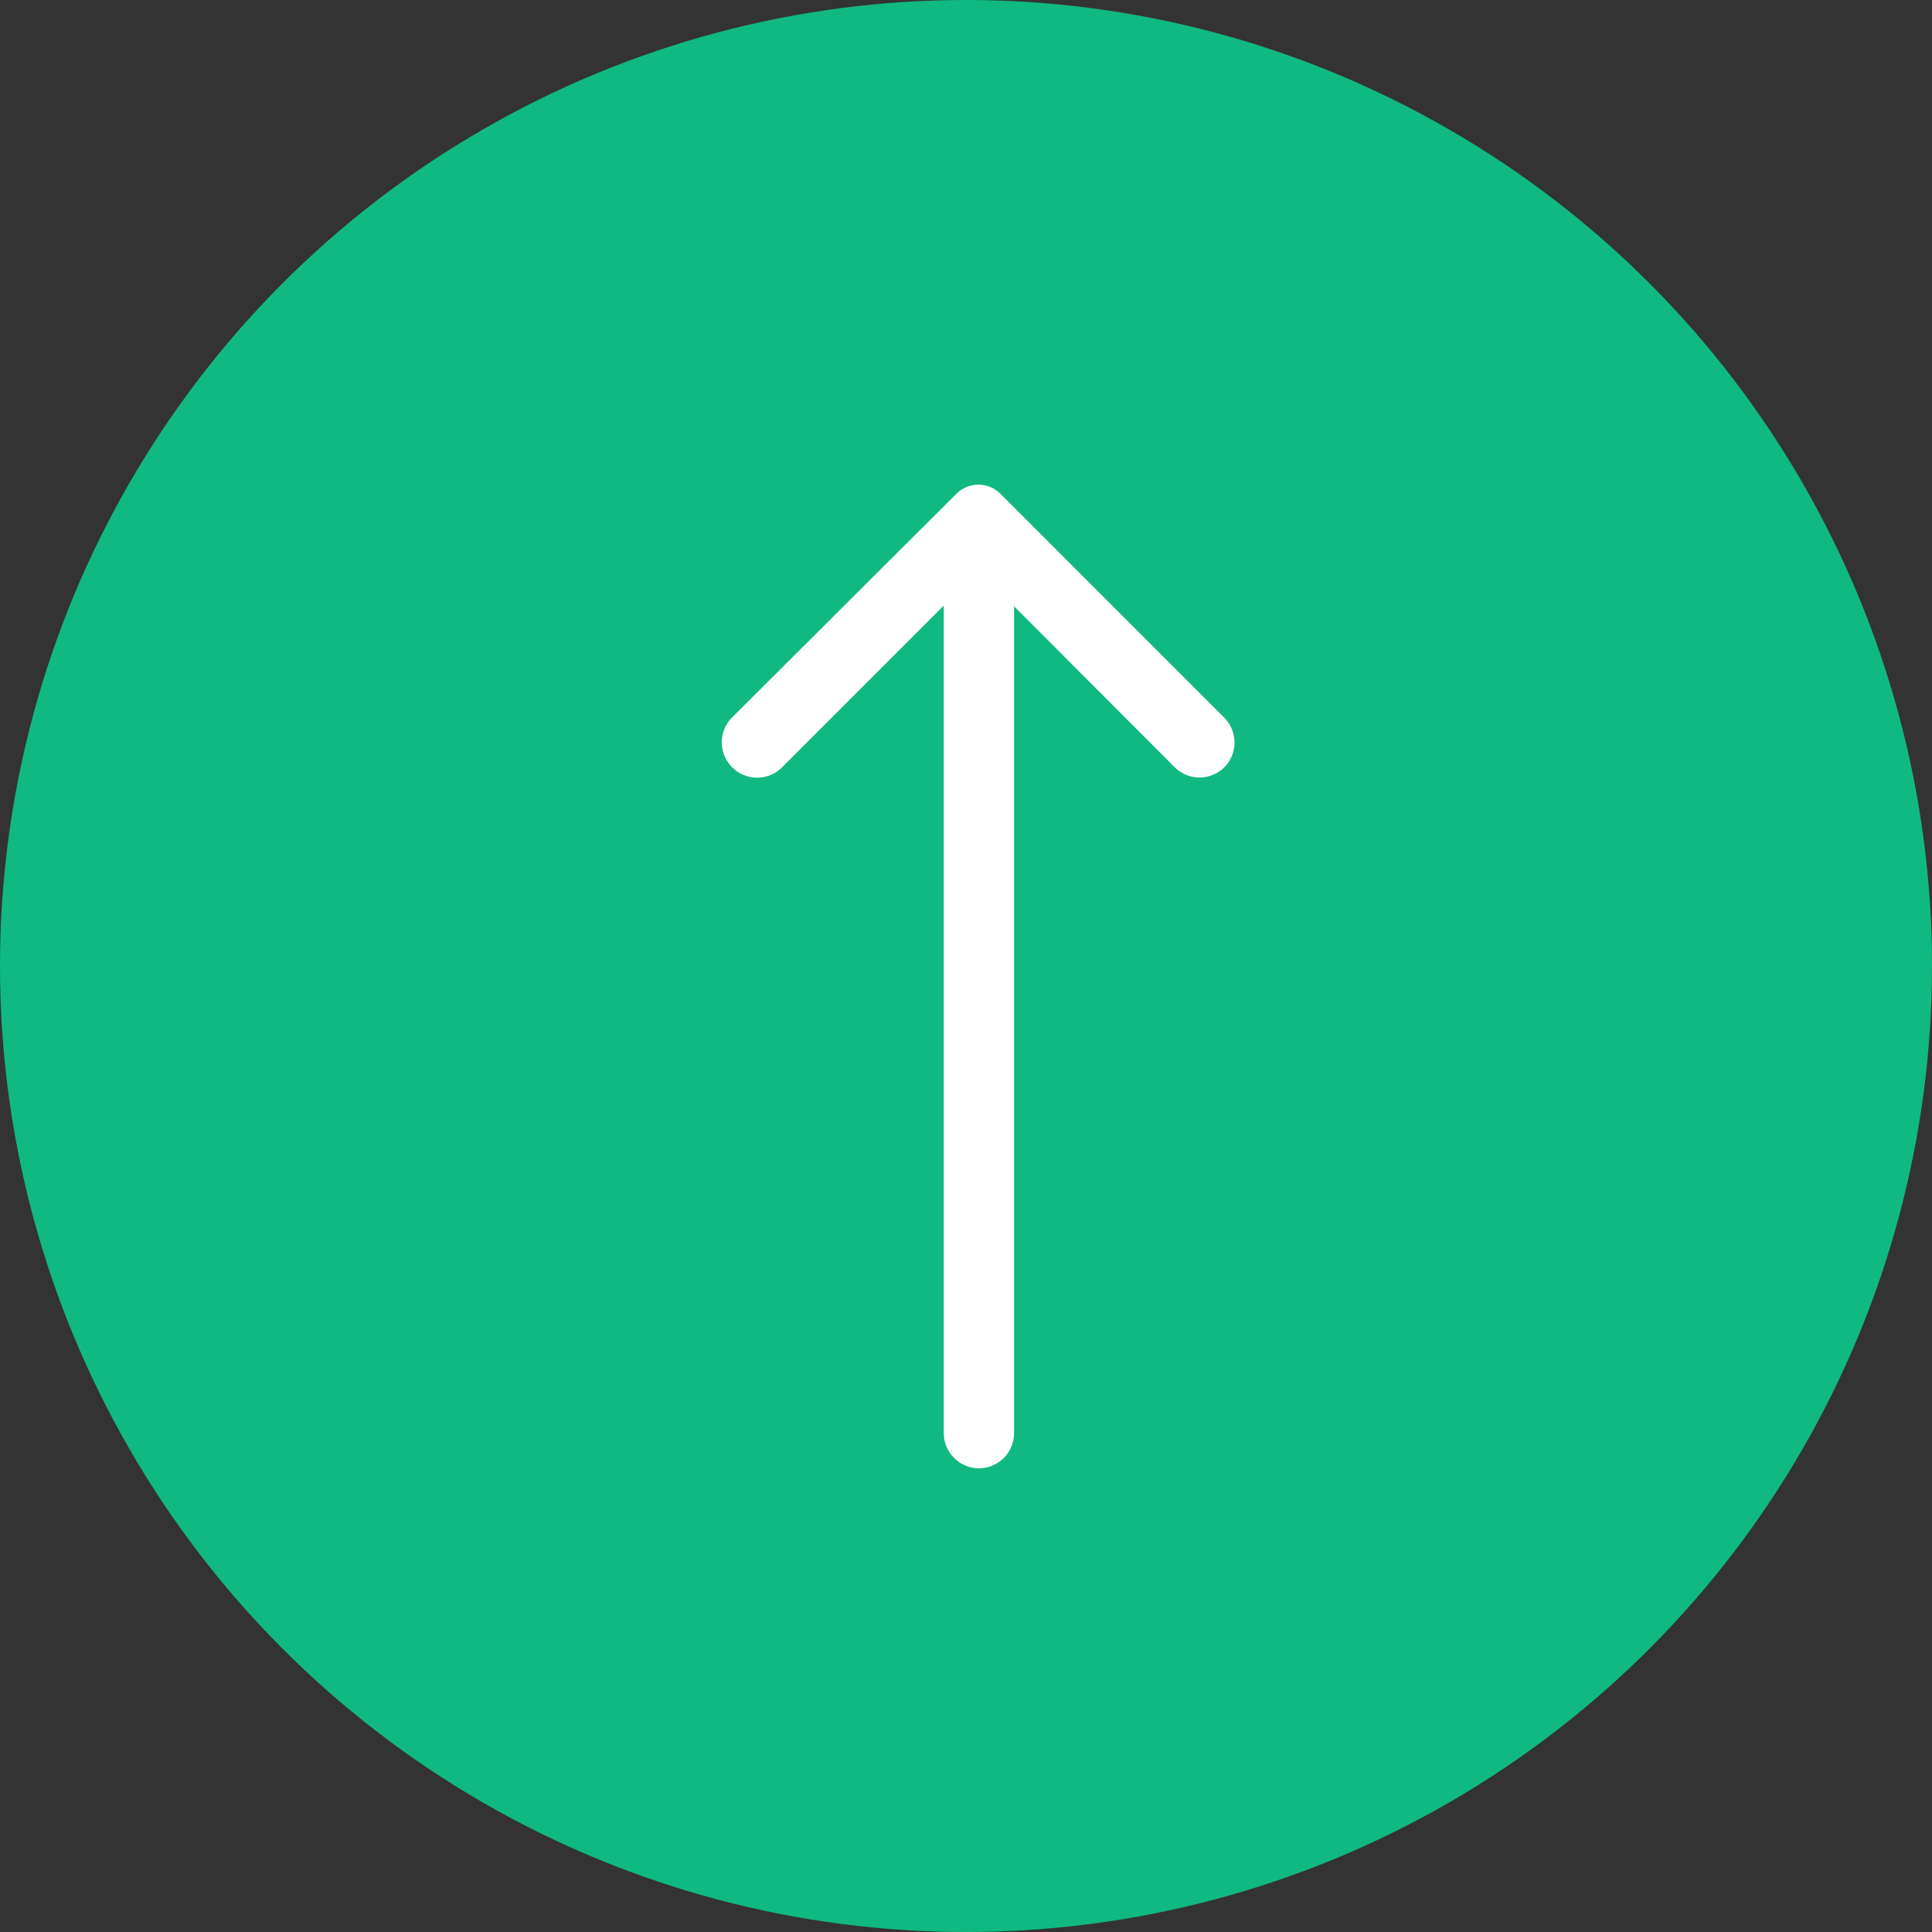 <svg xmlns="http://www.w3.org/2000/svg" width="79" height="79" viewBox="0 0 79 79" fill="none"><rect x="0" y="0" width="79" height="79" fill="#333333" stroke="none"/><circle cx="39.5" cy="39.5" r="39.5" fill="#10B981"></circle><path d="M29.937 31.375C30.071 31.51 30.23 31.616 30.405 31.689C30.58 31.762 30.768 31.8 30.958 31.8C31.148 31.8 31.336 31.762 31.511 31.689C31.686 31.616 31.845 31.51 31.979 31.375L38.591 24.762V58.601C38.591 58.982 38.743 59.348 39.012 59.617C39.282 59.887 39.647 60.039 40.029 60.039C40.41 60.039 40.776 59.887 41.045 59.617C41.315 59.348 41.466 58.982 41.466 58.601V24.791L48.035 31.375C48.305 31.643 48.669 31.793 49.049 31.793C49.429 31.793 49.793 31.643 50.062 31.375C50.33 31.105 50.48 30.741 50.48 30.361C50.48 29.982 50.33 29.617 50.062 29.348L40.92 20.205C40.802 20.082 40.66 19.985 40.503 19.918C40.346 19.851 40.178 19.816 40.007 19.816C39.837 19.816 39.668 19.851 39.511 19.918C39.354 19.985 39.212 20.082 39.094 20.205L29.937 29.334C29.803 29.467 29.696 29.626 29.623 29.801C29.55 29.977 29.512 30.164 29.512 30.354C29.512 30.544 29.55 30.732 29.623 30.907C29.696 31.082 29.803 31.241 29.937 31.375Z" fill="white"></path></svg>